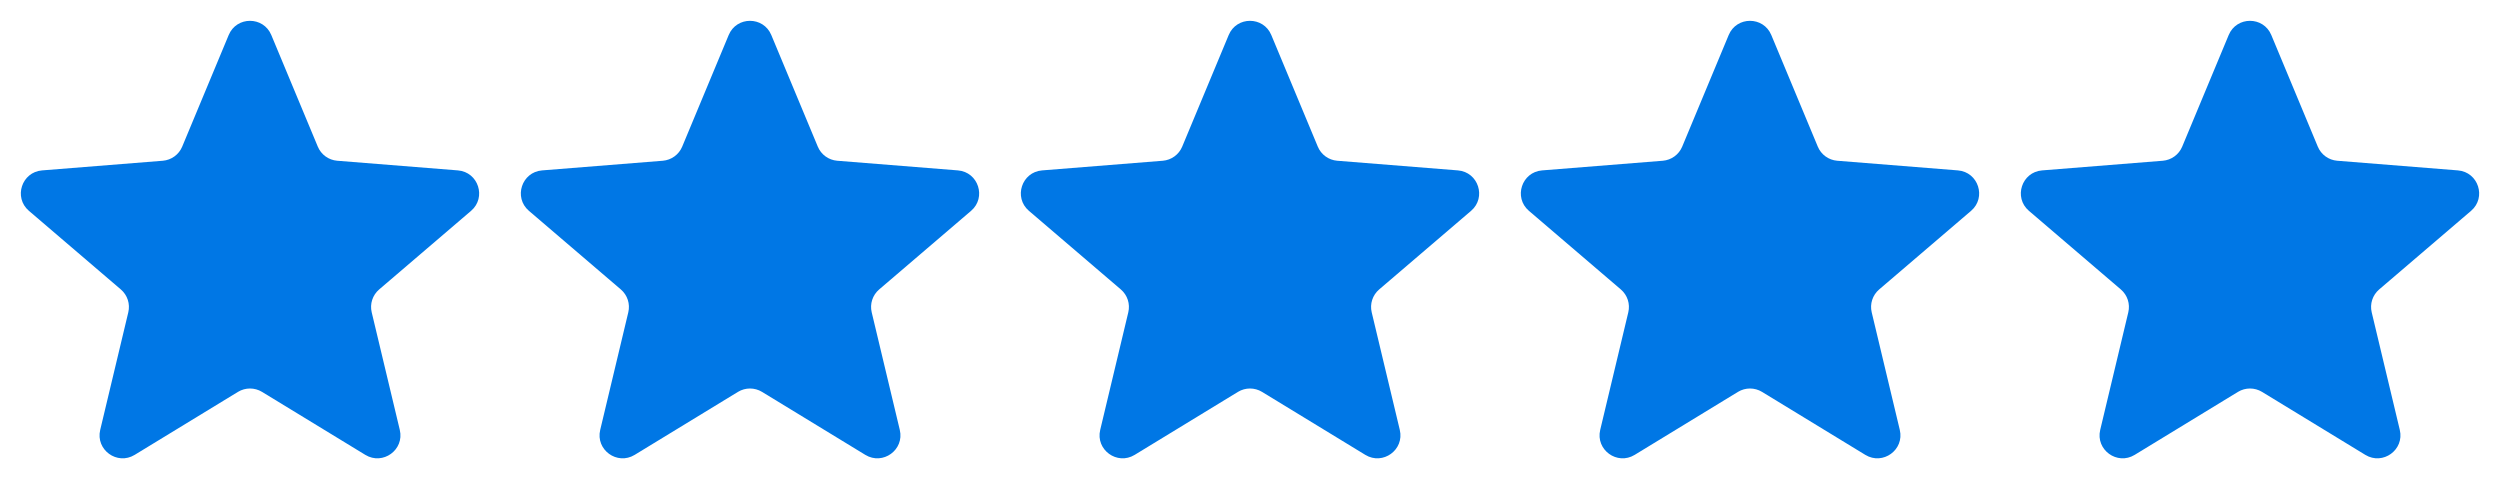 <?xml version="1.0" encoding="UTF-8"?> <svg xmlns="http://www.w3.org/2000/svg" width="120" height="24" viewBox="0 0 120 24" fill="none"><path d="M10.978 1.681C11.356 0.773 12.644 0.773 13.022 1.681L15.254 7.038C15.413 7.421 15.774 7.682 16.187 7.716L21.98 8.179C22.961 8.258 23.359 9.481 22.612 10.12L18.198 13.895C17.883 14.165 17.745 14.588 17.842 14.991L19.19 20.635C19.419 21.591 18.377 22.347 17.536 21.834L12.577 18.81C12.223 18.594 11.777 18.594 11.423 18.81L6.464 21.834C5.623 22.347 4.582 21.591 4.81 20.635L6.158 14.991C6.255 14.588 6.117 14.165 5.802 13.895L1.388 10.12C0.641 9.481 1.039 8.258 2.02 8.179L7.813 7.716C8.226 7.682 8.587 7.421 8.746 7.038L10.978 1.681Z" fill="#0077E5"></path><path d="M34.978 1.681C35.356 0.773 36.644 0.773 37.022 1.681L39.254 7.038C39.413 7.421 39.774 7.682 40.187 7.716L45.98 8.179C46.961 8.258 47.359 9.481 46.612 10.12L42.198 13.895C41.883 14.165 41.745 14.588 41.842 14.991L43.19 20.635C43.419 21.591 42.377 22.347 41.536 21.834L36.577 18.81C36.223 18.594 35.777 18.594 35.423 18.81L30.464 21.834C29.623 22.347 28.581 21.591 28.81 20.635L30.158 14.991C30.255 14.588 30.117 14.165 29.802 13.895L25.388 10.12C24.641 9.481 25.039 8.258 26.02 8.179L31.813 7.716C32.226 7.682 32.587 7.421 32.746 7.038L34.978 1.681Z" fill="#0077E5"></path><path d="M58.978 1.681C59.356 0.773 60.644 0.773 61.022 1.681L63.254 7.038C63.413 7.421 63.774 7.682 64.187 7.716L69.98 8.179C70.961 8.258 71.359 9.481 70.612 10.12L66.198 13.895C65.883 14.165 65.745 14.588 65.842 14.991L67.19 20.635C67.418 21.591 66.377 22.347 65.536 21.834L60.577 18.81C60.223 18.594 59.777 18.594 59.423 18.81L54.464 21.834C53.623 22.347 52.581 21.591 52.81 20.635L54.158 14.991C54.255 14.588 54.117 14.165 53.802 13.895L49.388 10.12C48.641 9.481 49.039 8.258 50.02 8.179L55.813 7.716C56.226 7.682 56.587 7.421 56.746 7.038L58.978 1.681Z" fill="#0077E5"></path><path d="M82.978 1.681C83.356 0.773 84.644 0.773 85.022 1.681L87.254 7.038C87.413 7.421 87.774 7.682 88.187 7.716L93.98 8.179C94.961 8.258 95.359 9.481 94.612 10.12L90.198 13.895C89.883 14.165 89.745 14.588 89.842 14.991L91.19 20.635C91.418 21.591 90.377 22.347 89.536 21.834L84.577 18.81C84.223 18.594 83.777 18.594 83.423 18.81L78.464 21.834C77.623 22.347 76.582 21.591 76.81 20.635L78.158 14.991C78.255 14.588 78.117 14.165 77.802 13.895L73.388 10.12C72.641 9.481 73.039 8.258 74.02 8.179L79.813 7.716C80.226 7.682 80.587 7.421 80.746 7.038L82.978 1.681Z" fill="#0077E5"></path><path d="M106.978 1.681C107.356 0.773 108.644 0.773 109.022 1.681L111.254 7.038C111.413 7.421 111.774 7.682 112.187 7.716L117.98 8.179C118.961 8.258 119.359 9.481 118.612 10.12L114.198 13.895C113.883 14.165 113.745 14.588 113.842 14.991L115.19 20.635C115.418 21.591 114.377 22.347 113.536 21.834L108.577 18.81C108.223 18.594 107.777 18.594 107.423 18.81L102.464 21.834C101.623 22.347 100.582 21.591 100.81 20.635L102.158 14.991C102.255 14.588 102.117 14.165 101.802 13.895L97.388 10.12C96.641 9.481 97.039 8.258 98.02 8.179L103.813 7.716C104.226 7.682 104.587 7.421 104.746 7.038L106.978 1.681Z" fill="#0077E5"></path></svg> 